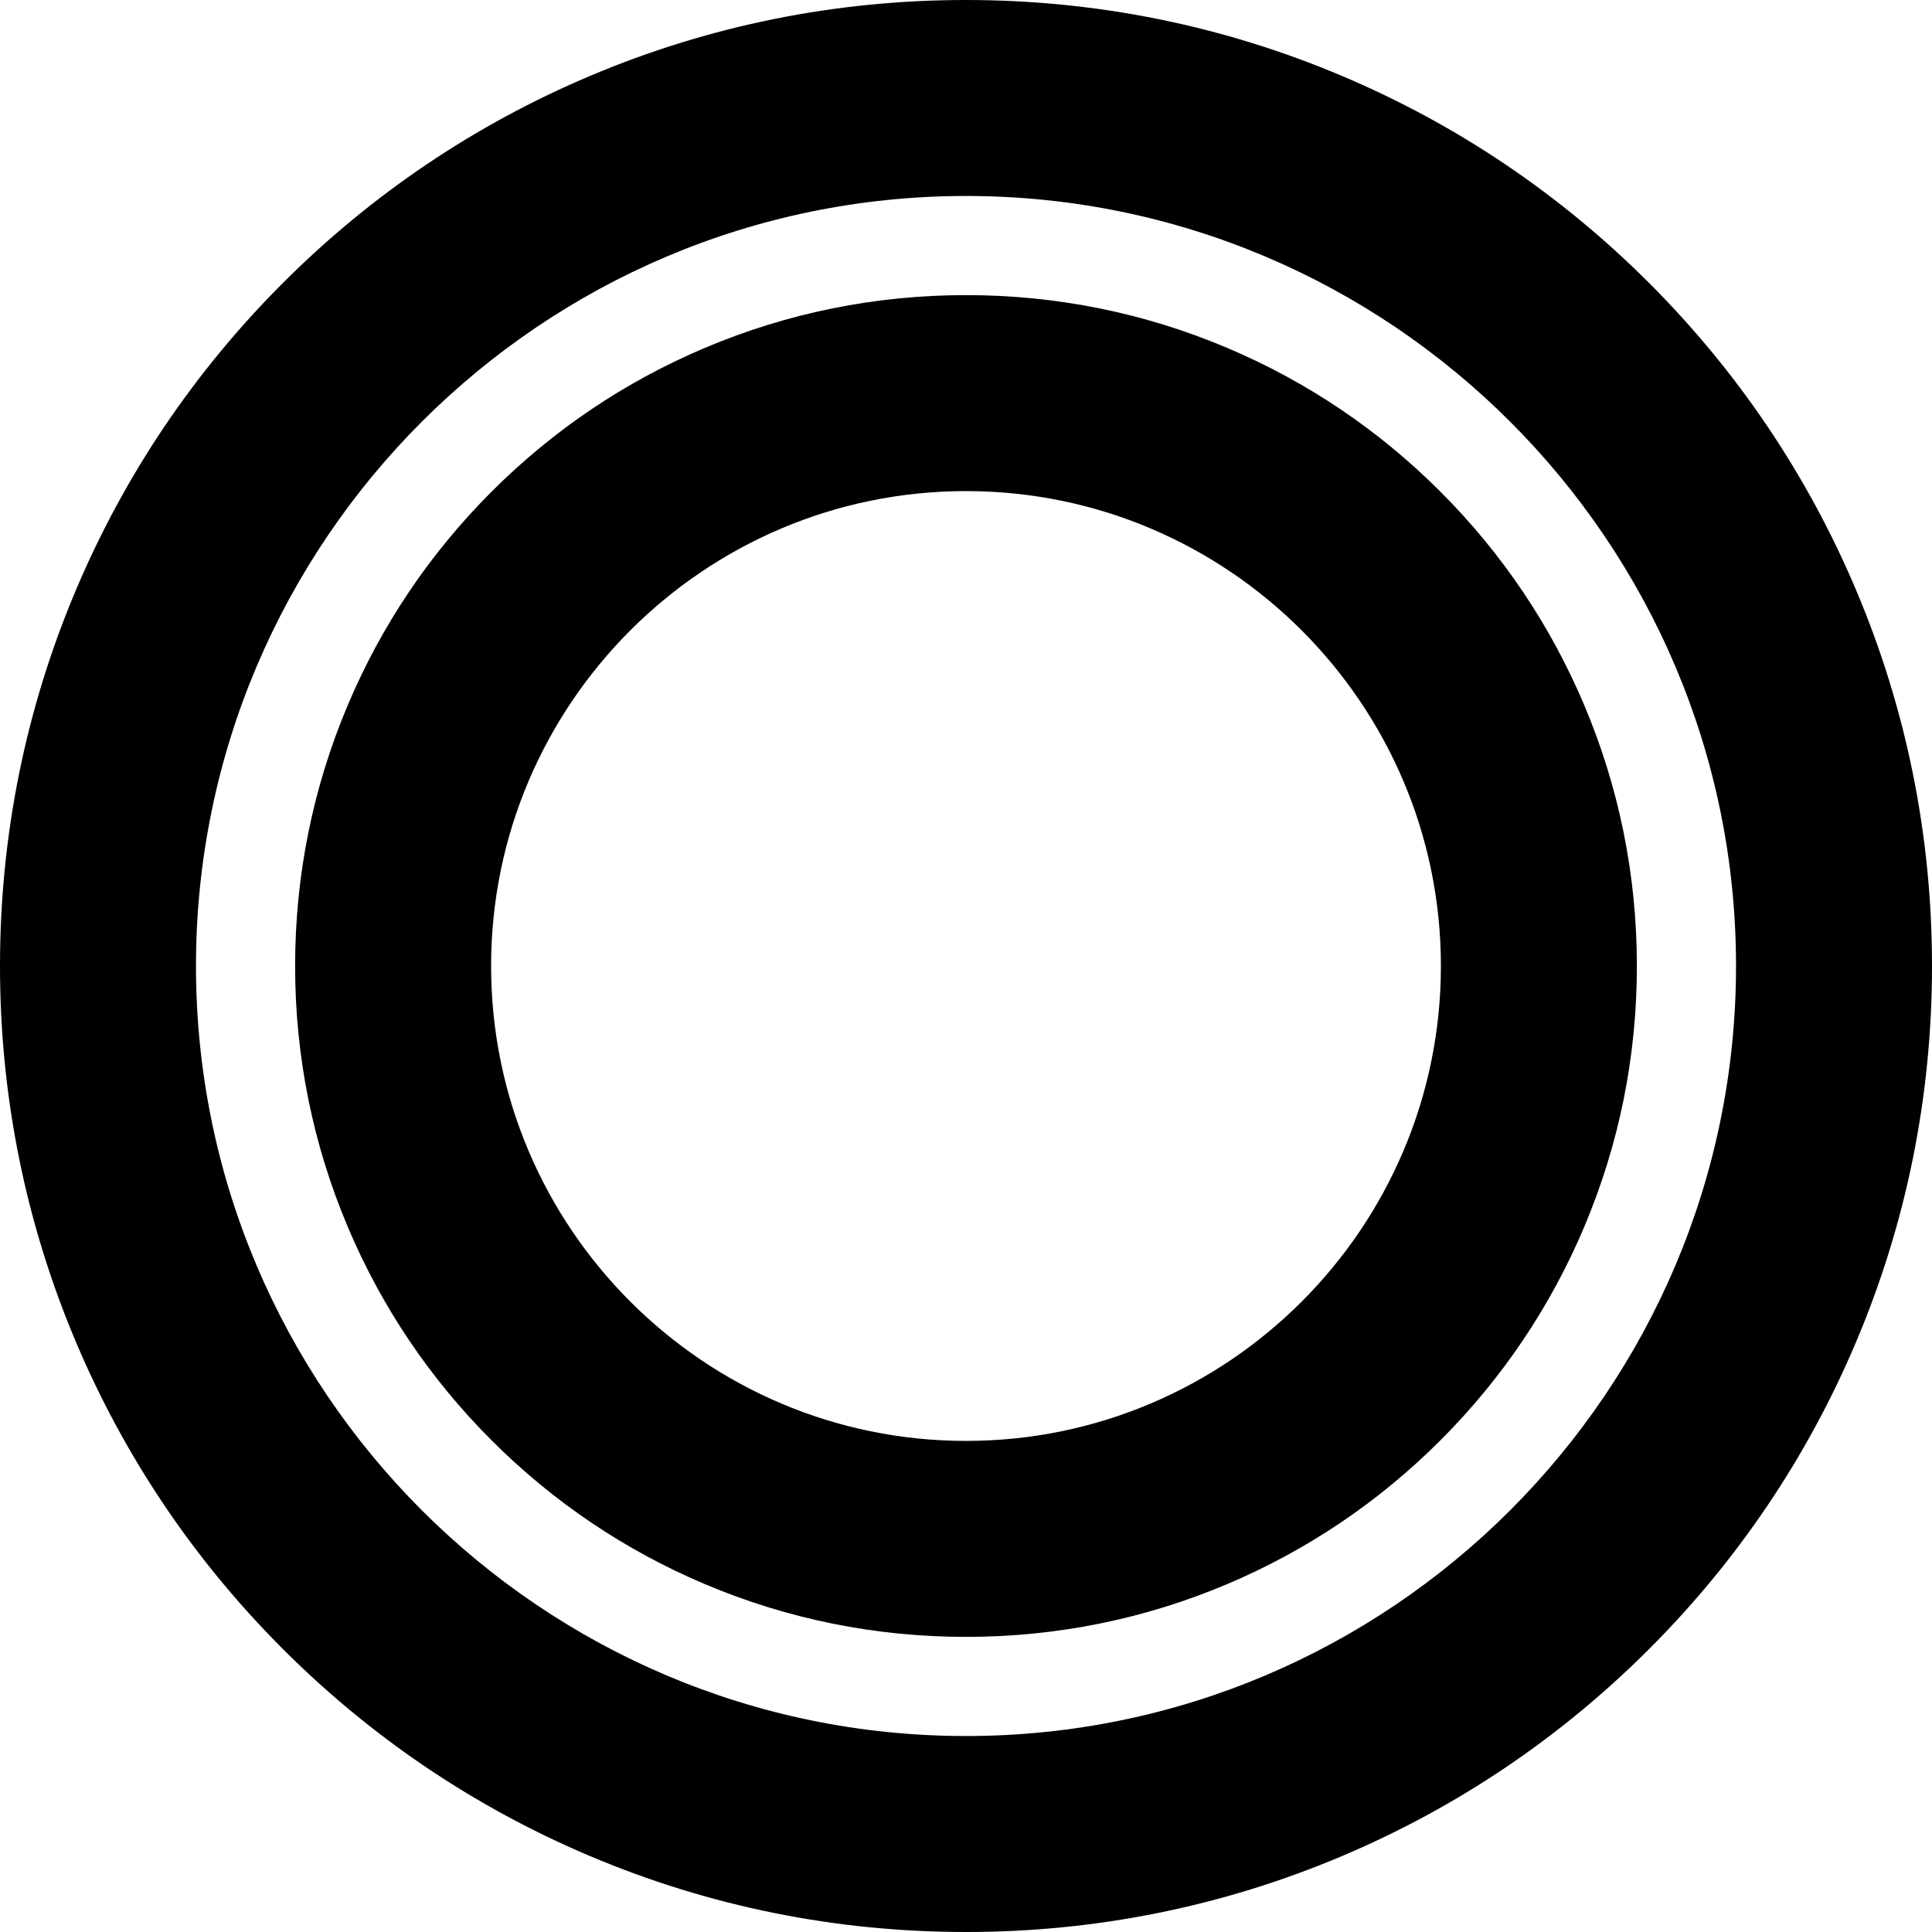 <?xml version="1.0" encoding="UTF-8"?>
<svg xmlns="http://www.w3.org/2000/svg" id="_レイヤー_1" data-name=" レイヤー 1" viewBox="0 0 1577.32 1577.32">
  <defs>
    <style>
      .cls-1 {
        fill: #000;
        stroke-width: 0px;
      }
    </style>
  </defs>
  <path class="cls-1" d="M788.66,1577.32c-106.43,0-209.73-20.86-307.01-62.01-93.92-39.73-178.26-96.58-250.66-168.98-72.4-72.4-129.26-156.74-168.98-250.66C20.86,998.39,0,895.09,0,788.66s20.86-209.73,62.01-307.01c39.73-93.92,96.58-178.26,168.98-250.66,72.4-72.4,156.74-129.26,250.66-168.98C578.94,20.86,682.23,0,788.66,0s209.73,20.86,307.01,62.01c93.92,39.73,178.26,96.58,250.66,168.98,72.4,72.4,129.26,156.74,168.98,250.66,41.15,97.28,62.01,200.57,62.01,307.01s-20.86,209.73-62.01,307.01c-39.73,93.92-96.58,178.26-168.98,250.66s-156.74,129.26-250.66,168.98c-97.28,41.15-200.57,62.01-307.01,62.01ZM788.66,160c-346.65,0-628.66,282.02-628.66,628.66s282.02,628.66,628.66,628.66,628.66-282.02,628.66-628.66S1135.31,160,788.66,160Z"></path>
  <path class="cls-1" d="M788.66,1336.38c-73.91,0-145.64-14.49-213.22-43.08-65.23-27.59-123.8-67.07-174.07-117.35-50.28-50.28-89.76-108.84-117.35-174.07-28.58-67.58-43.08-139.31-43.08-213.22s14.49-145.64,43.08-213.22c27.59-65.23,67.07-123.8,117.35-174.07,50.27-50.28,108.84-89.76,174.07-117.35,67.58-28.58,139.31-43.08,213.22-43.08s145.64,14.49,213.22,43.08c65.23,27.59,123.8,67.07,174.07,117.35,50.28,50.28,89.76,108.84,117.35,174.07,28.58,67.58,43.08,139.31,43.08,213.22s-14.49,145.64-43.08,213.22c-27.59,65.23-67.07,123.8-117.35,174.07s-108.84,89.76-174.07,117.35c-67.58,28.58-139.31,43.08-213.22,43.08ZM788.66,400.94c-213.79,0-387.72,173.93-387.72,387.72s173.93,387.72,387.72,387.72,387.72-173.93,387.72-387.72-173.93-387.72-387.72-387.72Z"></path>
</svg>
